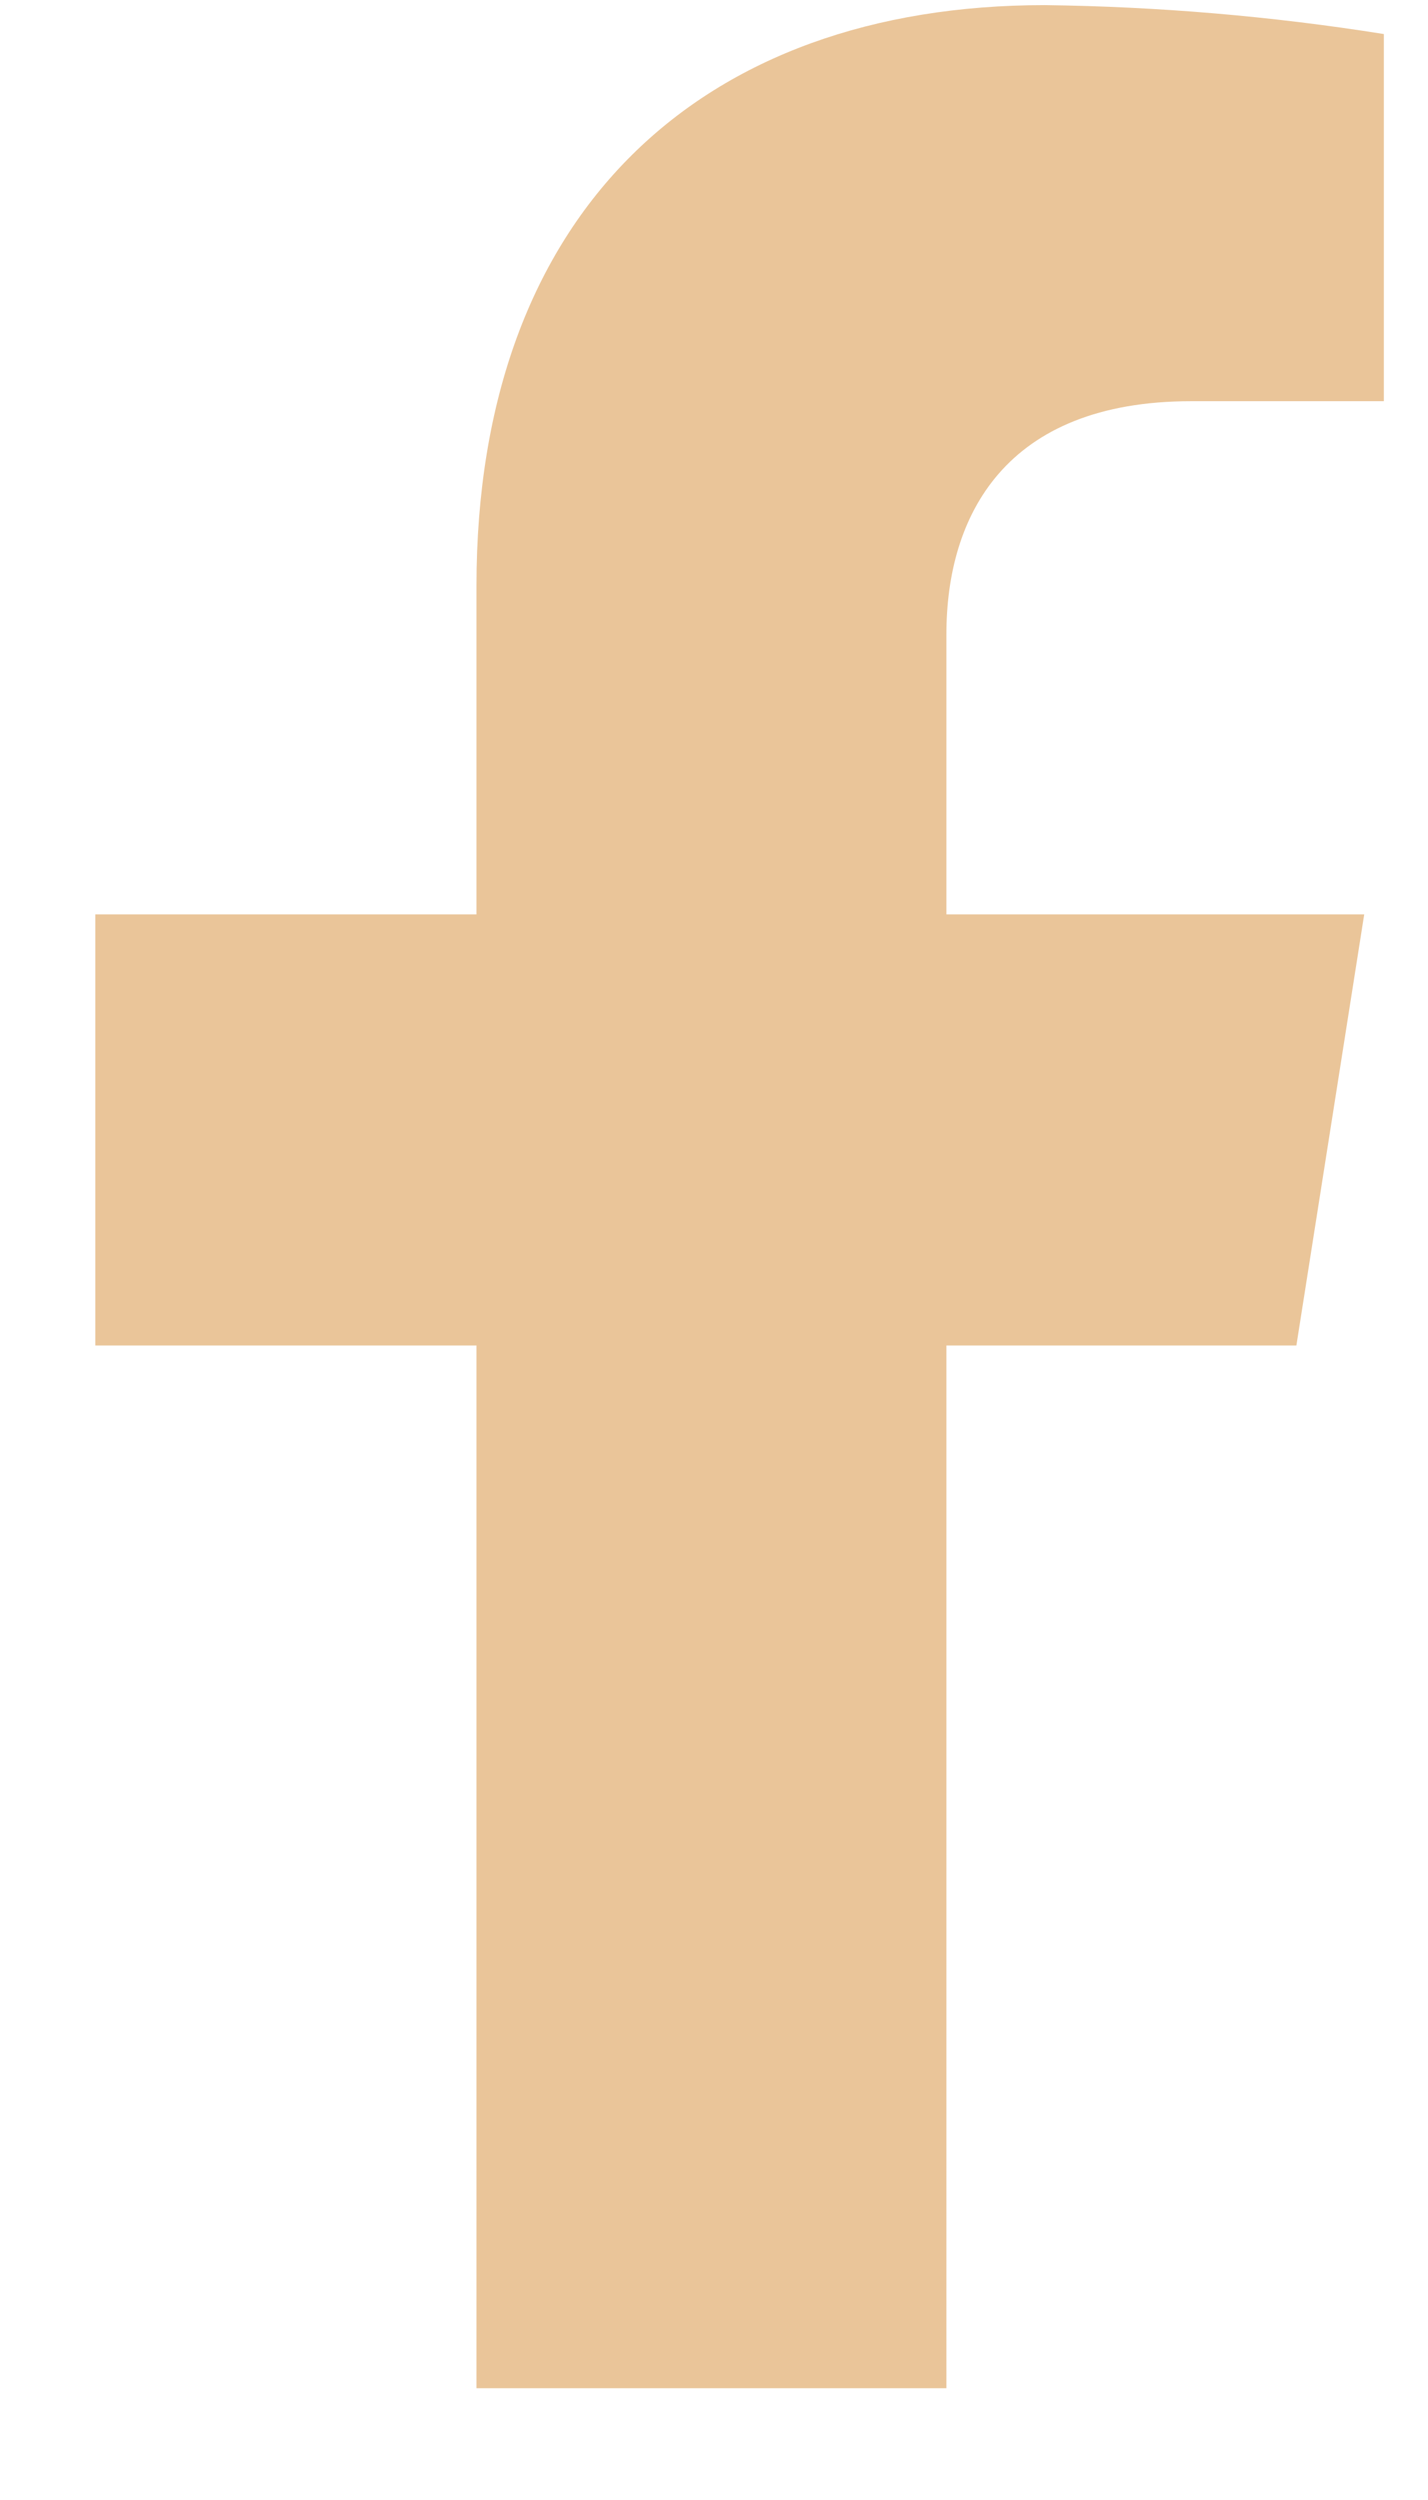 <svg xmlns="http://www.w3.org/2000/svg" width="12" height="21" viewBox="0 0 12 21" fill="none">
  <path d="M10.894 11.302L11.464 7.681H7.953V5.327C7.953 4.337 8.443 3.37 10.011 3.37H11.629V0.286C10.687 0.136 9.734 0.055 8.78 0.043C5.89 0.043 4.004 1.78 4.004 4.92V7.681H0.801V11.302H4.004V20.061H7.953V11.302H10.894Z" fill="#EAC599"/>
</svg>